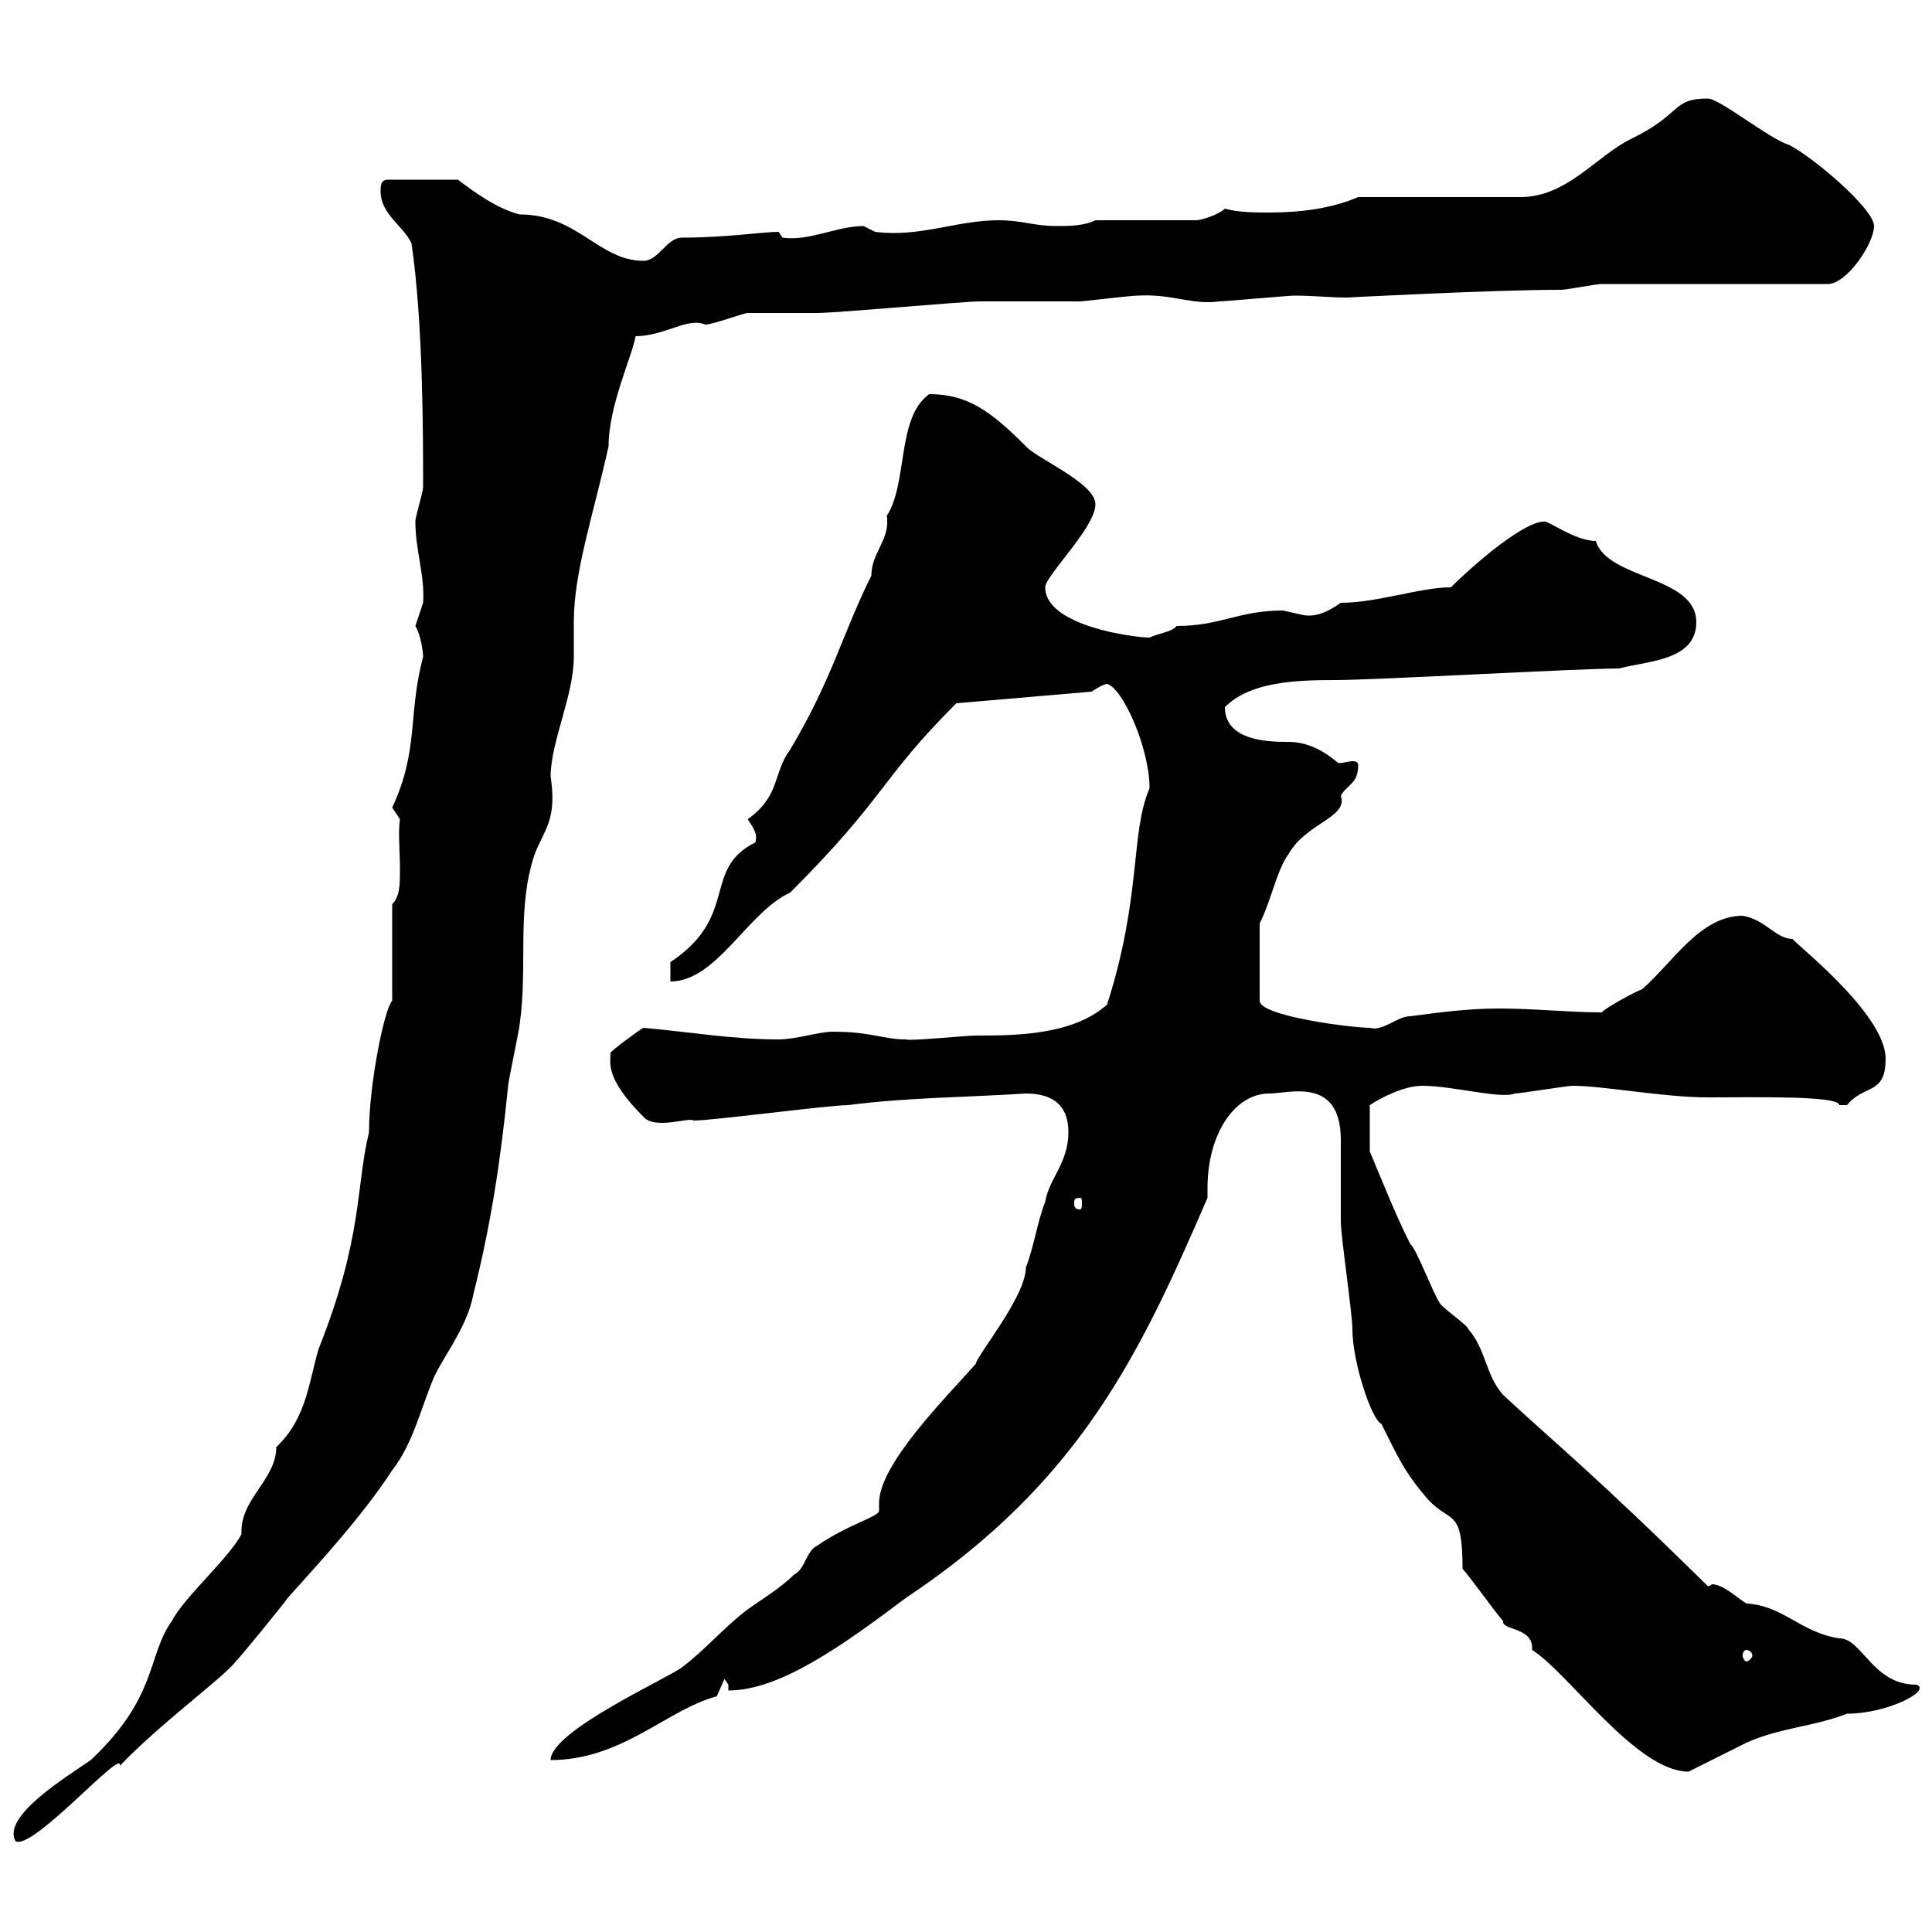 <svg xmlns="http://www.w3.org/2000/svg" xmlns:xlink="http://www.w3.org/1999/xlink" width="300" height="300"><path d="M60.90 155.40C59.70 156.60 57.30 168.30 57.30 175.80C55.20 184.50 56.40 192 49.50 209.40C48 214.20 47.70 220.20 42.90 224.70C42.90 229.80 37.20 232.80 37.50 238.20C35.70 241.80 28.50 248.10 26.70 251.70C22.80 257.10 24.60 263.40 14.10 273.30C10.20 276 0.30 282 2.40 285.90C5.10 287.40 19.20 271.20 18.60 274.20C24.90 267.60 34.80 260.40 36.60 258C37.50 257.10 44.10 249 44.70 248.10C50.10 242.10 56.40 235.20 60.90 228.30C64.20 224.10 65.40 218.40 67.50 213.60C69.30 210 72.60 205.80 73.50 201C76.20 190.20 77.70 180.60 78.90 168.60C78.90 168 80.70 159.60 80.70 159C81.90 150.60 80.40 142.20 82.50 134.40C83.70 129.30 86.70 128.40 85.50 120.60C85.50 115.20 89.10 108 89.10 102C89.10 100.80 89.10 97.20 89.10 96.60C89.10 88.80 92.10 80.10 94.50 69.30C94.50 63 98.10 55.50 98.70 52.20C103.20 52.20 106.80 49.20 109.50 50.40C110.70 50.40 115.50 48.60 116.10 48.60C117.30 48.60 126.30 48.60 126.90 48.60C129.90 48.60 149.70 46.80 152.10 46.80C153.90 46.80 165.90 46.80 167.70 46.80C168.30 46.80 175.50 45.90 176.70 45.90C182.10 45.60 185.10 47.40 189.30 46.80C190.20 46.80 200.10 45.90 201 45.90C204 45.90 206.40 46.20 209.10 46.20C209.40 46.20 231.60 45 242.40 45C243.30 45 247.80 44.10 248.70 44.10L283.80 44.10C286.80 44.10 291 37.80 291 35.10C291 32.40 281.40 24.30 277.80 22.50C274.80 21.60 267 15.30 265.20 15.30C259.50 15.30 261.30 17.70 253.20 21.60C247.80 24.30 243.30 30.60 236.10 30.60L210.90 30.60C206.70 32.40 201.90 33 197.10 33C195 33 192.30 33 190.20 32.40C189.30 33.30 186.60 34.20 185.70 34.20L170.10 34.20C168.30 35.10 165.90 35.10 164.10 35.10C160.50 35.10 158.70 34.20 155.10 34.20C148.50 34.20 142.80 36.90 135.90 36C135.90 36 134.10 35.10 134.10 35.10C129.90 35.10 125.70 37.50 121.50 36.90C121.50 36.90 120.90 36 120.90 36C118.50 36 112.80 36.90 105.90 36.90C103.50 36.90 102.30 40.50 99.90 40.50C93 40.50 89.70 33.30 80.70 33.30C77.10 32.40 73.50 29.70 71.10 27.90L60.30 27.90C59.10 27.90 59.10 28.80 59.10 29.70C59.10 33.30 62.70 35.10 63.90 37.80C65.70 50.10 65.70 67.50 65.70 75.60C65.70 76.50 64.50 80.10 64.50 81C64.50 85.50 66 89.40 65.70 93.60C65.70 93.60 64.50 97.20 64.50 97.20C65.40 98.70 65.70 101.40 65.70 102C63.30 111 65.10 116.40 60.90 125.40L62.10 127.20C61.80 129.30 62.10 132 62.10 135C62.10 137.40 62.10 139.20 60.90 140.40ZM227.10 243.60C228 244.50 232.50 250.80 233.40 251.70C233.10 253.20 238.20 252.60 237.90 256.20C243.60 259.80 254.10 275.10 262.20 275.10C265.80 273.30 267.60 272.40 271.20 270.60C276.60 268.20 281.40 268.20 286.80 266.10C293.10 266.10 300 262.50 297.60 261.60C290.70 261.60 289.20 254.40 285.60 254.40C279.60 253.50 276.90 249.30 271.20 249C269.70 248.10 267.60 246 265.80 246C265.80 246 265.50 246.30 265.20 246.30C246.90 228.30 241.80 224.40 233.40 216.60C230.70 213.60 230.70 209.40 228 206.40C228 205.80 223.50 202.80 223.50 202.20C222.60 201 219.90 193.80 219 193.20C216.60 188.40 215.10 184.50 212.70 178.80L212.70 171.60C214.50 170.40 218.10 168.60 220.80 168.60C225.60 168.60 233.10 170.70 235.20 169.80C236.10 169.80 243.30 168.60 244.20 168.60C249 168.60 258.30 170.40 265.20 170.40C272.40 170.40 285.60 170.10 285.60 171.60C285.60 171.60 285.60 171.60 286.80 171.60C289.50 168.30 292.80 170.10 292.80 164.40C292.80 157.20 277.80 145.80 278.40 145.80C275.70 145.80 274.20 142.80 270.60 142.20C264 142.20 259.80 149.40 255 153.60C254.10 153.90 249.60 156.30 248.70 157.20C243.60 157.20 238.20 156.60 232.80 156.60C228 156.60 223.50 157.20 219 157.80C216.90 157.80 214.80 160.20 212.70 159.60C210 159.60 195.60 157.80 195.60 155.40L195.60 143.40C197.40 139.80 198.30 135 200.10 132.60C202.80 127.80 209.40 126.90 208.20 123.60C209.10 121.80 210.90 121.80 210.90 118.80C210.90 118.20 210.30 118.20 210 118.20C209.40 118.20 208.50 118.50 207.90 118.50C207.60 118.50 204.60 115.20 200.10 115.20C197.40 115.20 190.20 115.20 190.20 109.80C194.10 105.90 201 105.60 207.30 105.60C213.60 105.60 245.10 103.80 251.40 103.80C255.90 102.60 263.40 102.60 263.40 96.60C263.40 89.40 249.60 90 247.80 84C244.50 84 240.30 80.70 239.70 81C236.70 81 229.20 87.30 225.30 91.20C220.50 91.20 213.90 93.60 208.20 93.60C206.10 95.10 204 96 201.90 95.40C201.90 95.40 199.20 94.80 199.20 94.80C192.30 94.80 189.60 97.20 182.70 97.20C182.10 98.10 179.70 98.40 178.50 99C176.10 99 162.30 97.20 162.30 91.20C162.30 89.40 170.10 81.90 170.10 78.30C170.10 75 160.80 71.10 159.30 69.30C153.90 63.90 150.30 61.20 144.30 61.20C139.20 64.80 141 75 137.70 80.10C138.30 83.70 135.30 85.80 135.30 89.40C130.80 98.40 129.30 105.30 122.70 116.40C120 120 121.20 123.60 116.10 127.20C117.30 129 117.60 129.60 117.30 130.80C108.90 135 114.90 142.20 104.10 149.40L104.10 152.40C111.30 152.40 116.10 141.60 122.70 138.60C137.70 123.60 136.50 121.20 148.50 109.20L169.50 107.40C169.50 107.40 171.30 106.20 171.90 106.20C174.30 106.80 178.50 116.10 178.50 122.40C175.50 129.30 177.30 139.20 171.90 156C166.50 160.80 157.50 160.80 151.50 160.80C150 160.80 141 161.70 140.70 161.40C137.10 161.40 135.30 160.20 129.30 160.20C127.20 160.20 123.60 161.40 120.90 161.40C113.70 161.40 106.80 160.20 99.90 159.60C99.30 159.90 94.80 163.20 94.80 163.50C94.80 165 93.90 167.40 99.90 173.40C101.70 175.50 107.10 173.40 107.70 174C110.70 174 128.70 171.60 131.70 171.60C141 170.40 150 170.40 159.30 169.80C164.10 169.80 165.90 172.20 165.90 175.80C165.90 180.60 162.90 183 162.30 186.60C161.10 189.60 160.50 193.80 159.30 196.80C159.30 201.30 151.80 210.30 151.50 211.80C146.70 217.20 136.50 227.40 136.50 233.40C136.50 233.70 136.50 234 136.50 234.60C136.50 235.50 131.70 236.70 126.90 240C125.10 240.90 125.10 243.60 123.30 244.50C121.20 246.60 118.20 248.40 116.10 249.90C112.50 252.60 109.50 256.20 105.90 258.90C103.50 260.70 85.50 268.80 85.50 273.30C96.60 273.30 103.50 265.50 111.30 263.40C111.30 263.40 112.50 260.70 112.50 260.70C112.50 260.70 113.10 261.60 113.10 261.60L113.10 262.50C121.20 262.50 131.10 255.30 140.70 248.10C167.70 230.10 177 210.30 187.50 186C187.50 185.40 187.50 185.10 187.50 184.50C187.50 176.10 191.70 169.80 197.10 169.80C200.10 169.80 208.20 167.10 208.20 177C208.20 177.60 208.20 188.40 208.20 189.60C208.20 192 210 204 210 206.40C210 211.50 213 220.50 214.50 221.10C217.20 226.50 218.10 228.60 221.70 232.80C225.30 236.70 227.10 234 227.10 243.60ZM271.20 256.20C271.50 256.20 272.10 256.50 272.10 257.10C272.10 257.40 271.50 258 271.20 258C270.90 258 270.60 257.40 270.60 257.10C270.60 256.50 270.90 256.20 271.20 256.20ZM167.70 186C168 186 168 186.30 168 186.90C168 187.20 168 187.80 167.70 187.80C166.80 187.80 166.80 187.20 166.80 186.90C166.80 186.30 166.80 186 167.70 186Z"/></svg>
